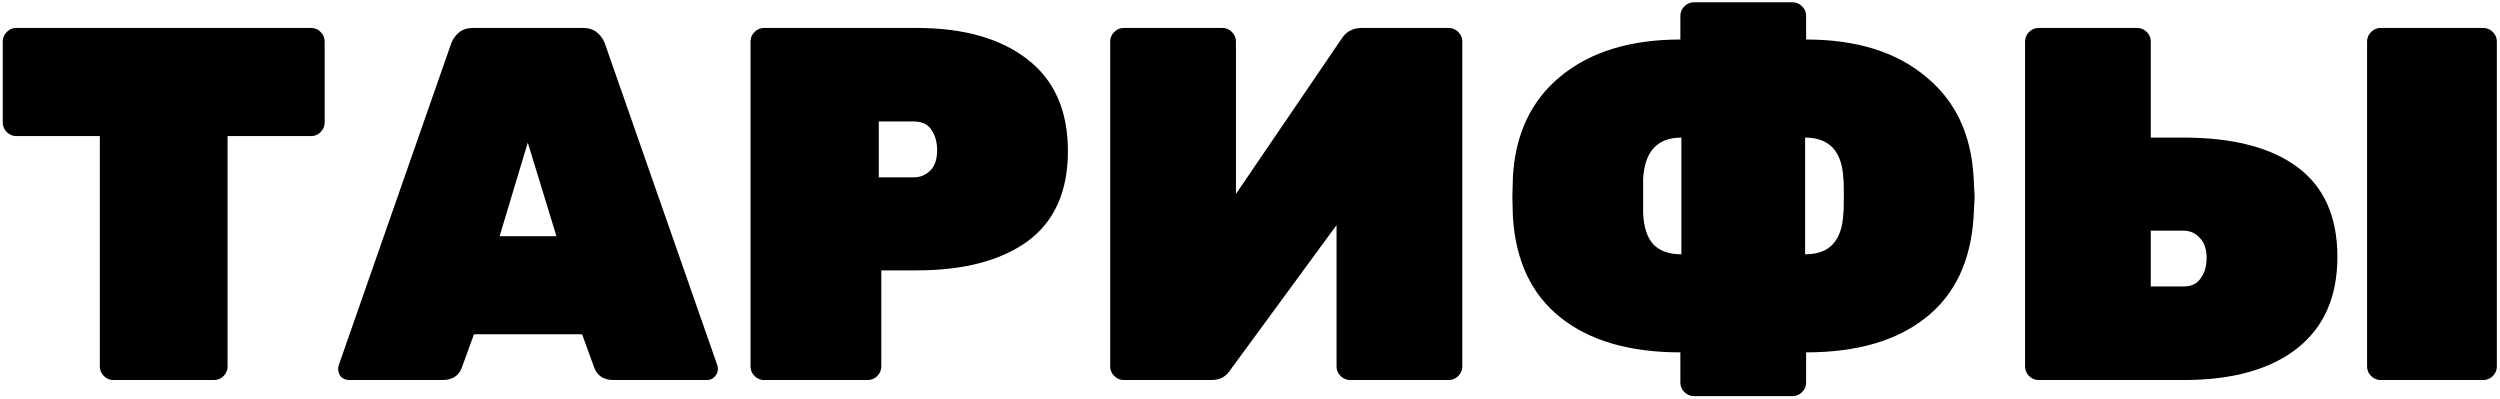 <?xml version="1.0" encoding="UTF-8"?> <svg xmlns="http://www.w3.org/2000/svg" width="671" height="107" viewBox="0 0 671 107" fill="none"> <path d="M30.438 102C29.448 102 28.593 101.64 27.873 100.92C27.153 100.2 26.793 99.345 26.793 98.355V36.525H4.383C3.393 36.525 2.538 36.165 1.818 35.445C1.098 34.725 0.738 33.87 0.738 32.88V11.145C0.738 10.155 1.098 9.3 1.818 8.58C2.538 7.86 3.393 7.5 4.383 7.5H83.493C84.483 7.5 85.338 7.86 86.058 8.58C86.778 9.3 87.138 10.155 87.138 11.145V32.88C87.138 33.87 86.778 34.725 86.058 35.445C85.338 36.165 84.483 36.525 83.493 36.525H61.083V98.355C61.083 99.345 60.723 100.2 60.003 100.92C59.283 101.64 58.428 102 57.438 102H30.438ZM93.73 102C92.92 102 92.2 101.73 91.57 101.19C91.03 100.56 90.76 99.84 90.76 99.03C90.76 98.67 90.805 98.355 90.895 98.085L121 11.955C121.36 10.785 122.035 9.75 123.025 8.85C124.015 7.95 125.365 7.5 127.075 7.5H156.37C158.08 7.5 159.43 7.95 160.42 8.85C161.41 9.75 162.085 10.785 162.445 11.955L192.55 98.085C192.64 98.355 192.685 98.67 192.685 99.03C192.685 99.84 192.37 100.56 191.74 101.19C191.2 101.73 190.525 102 189.715 102H164.74C162.04 102 160.285 100.875 159.475 98.625L156.235 89.715H127.21L123.97 98.625C123.16 100.875 121.405 102 118.705 102H93.73ZM149.35 63.39L141.655 38.28L134.095 63.39H149.35ZM205.089 102C204.099 102 203.244 101.64 202.524 100.92C201.804 100.2 201.444 99.345 201.444 98.355V11.145C201.444 10.155 201.804 9.3 202.524 8.58C203.244 7.86 204.099 7.5 205.089 7.5H245.994C258.594 7.5 268.494 10.29 275.694 15.87C282.984 21.45 286.629 29.685 286.629 40.575C286.629 51.375 283.029 59.43 275.829 64.74C268.629 69.96 258.684 72.57 245.994 72.57H236.544V98.355C236.544 99.345 236.184 100.2 235.464 100.92C234.744 101.64 233.889 102 232.899 102H205.089ZM245.319 47.595C246.939 47.595 248.379 47.01 249.639 45.84C250.899 44.58 251.529 42.735 251.529 40.305C251.529 38.235 251.034 36.435 250.044 34.905C249.054 33.375 247.479 32.61 245.319 32.61H235.869V47.595H245.319ZM301.625 102C300.635 102 299.78 101.64 299.06 100.92C298.34 100.2 297.98 99.345 297.98 98.355V11.145C297.98 10.155 298.34 9.3 299.06 8.58C299.78 7.86 300.635 7.5 301.625 7.5H328.085C329.075 7.5 329.93 7.86 330.65 8.58C331.37 9.3 331.73 10.155 331.73 11.145V52.05L359.945 10.605C361.205 8.535 363.05 7.5 365.48 7.5H388.835C389.825 7.5 390.68 7.86 391.4 8.58C392.12 9.3 392.48 10.155 392.48 11.145V98.355C392.48 99.345 392.12 100.2 391.4 100.92C390.68 101.64 389.825 102 388.835 102H362.375C361.385 102 360.53 101.64 359.81 100.92C359.09 100.2 358.73 99.345 358.73 98.355V60.42L330.515 98.895C329.885 99.885 329.165 100.65 328.355 101.19C327.545 101.73 326.42 102 324.98 102H301.625ZM454.657 106.32C453.667 106.32 452.812 105.96 452.092 105.24C451.372 104.52 451.012 103.665 451.012 102.675V94.575C437.422 94.575 426.712 91.47 418.882 85.26C411.052 79.05 406.777 70.005 406.057 58.125L405.922 52.86L406.057 47.595C406.687 35.985 410.962 26.94 418.882 20.46C426.892 13.89 437.602 10.605 451.012 10.605V4.26C451.012 3.27 451.372 2.415 452.092 1.695C452.812 0.975 453.667 0.615 454.657 0.615H481.117C482.107 0.615 482.962 0.975 483.682 1.695C484.402 2.415 484.762 3.27 484.762 4.26V10.605C498.172 10.605 508.837 13.89 516.757 20.46C524.767 26.94 529.087 35.985 529.717 47.595C529.897 50.655 529.987 52.41 529.987 52.86C529.987 53.31 529.897 55.065 529.717 58.125C528.997 70.005 524.722 79.05 516.892 85.26C509.062 91.47 498.352 94.575 484.762 94.575V102.675C484.762 103.665 484.402 104.52 483.682 105.24C482.962 105.96 482.107 106.32 481.117 106.32H454.657ZM451.282 36.93C444.892 36.93 441.472 40.575 441.022 47.865V57.315C441.202 61.005 442.102 63.75 443.722 65.55C445.432 67.35 447.952 68.25 451.282 68.25V36.93ZM484.492 68.25C487.822 68.25 490.297 67.35 491.917 65.55C493.627 63.75 494.572 61.005 494.752 57.315C494.842 56.865 494.887 55.29 494.887 52.59C494.887 49.8 494.842 48.225 494.752 47.865C494.392 40.575 490.972 36.93 484.492 36.93V68.25ZM547.167 102C546.177 102 545.322 101.64 544.602 100.92C543.882 100.2 543.522 99.345 543.522 98.355V11.145C543.522 10.155 543.882 9.3 544.602 8.58C545.322 7.86 546.177 7.5 547.167 7.5H573.627C574.617 7.5 575.472 7.86 576.192 8.58C576.912 9.3 577.272 10.155 577.272 11.145V36.93H586.047C599.367 36.93 609.582 39.585 616.692 44.895C623.802 50.205 627.357 58.215 627.357 68.925C627.357 79.635 623.757 87.825 616.557 93.495C609.357 99.165 599.187 102 586.047 102H547.167ZM638.967 102C637.977 102 637.122 101.64 636.402 100.92C635.682 100.2 635.322 99.345 635.322 98.355V11.145C635.322 10.155 635.682 9.3 636.402 8.58C637.122 7.86 637.977 7.5 638.967 7.5H666.507C667.497 7.5 668.352 7.86 669.072 8.58C669.792 9.3 670.152 10.155 670.152 11.145V98.355C670.152 99.345 669.792 100.2 669.072 100.92C668.352 101.64 667.497 102 666.507 102H638.967ZM586.047 76.89C588.117 76.89 589.647 76.17 590.637 74.73C591.717 73.29 592.257 71.445 592.257 69.195C592.257 66.855 591.627 65.055 590.367 63.795C589.197 62.535 587.757 61.905 586.047 61.905H577.272V76.89H586.047Z" fill="black"></path> </svg> 